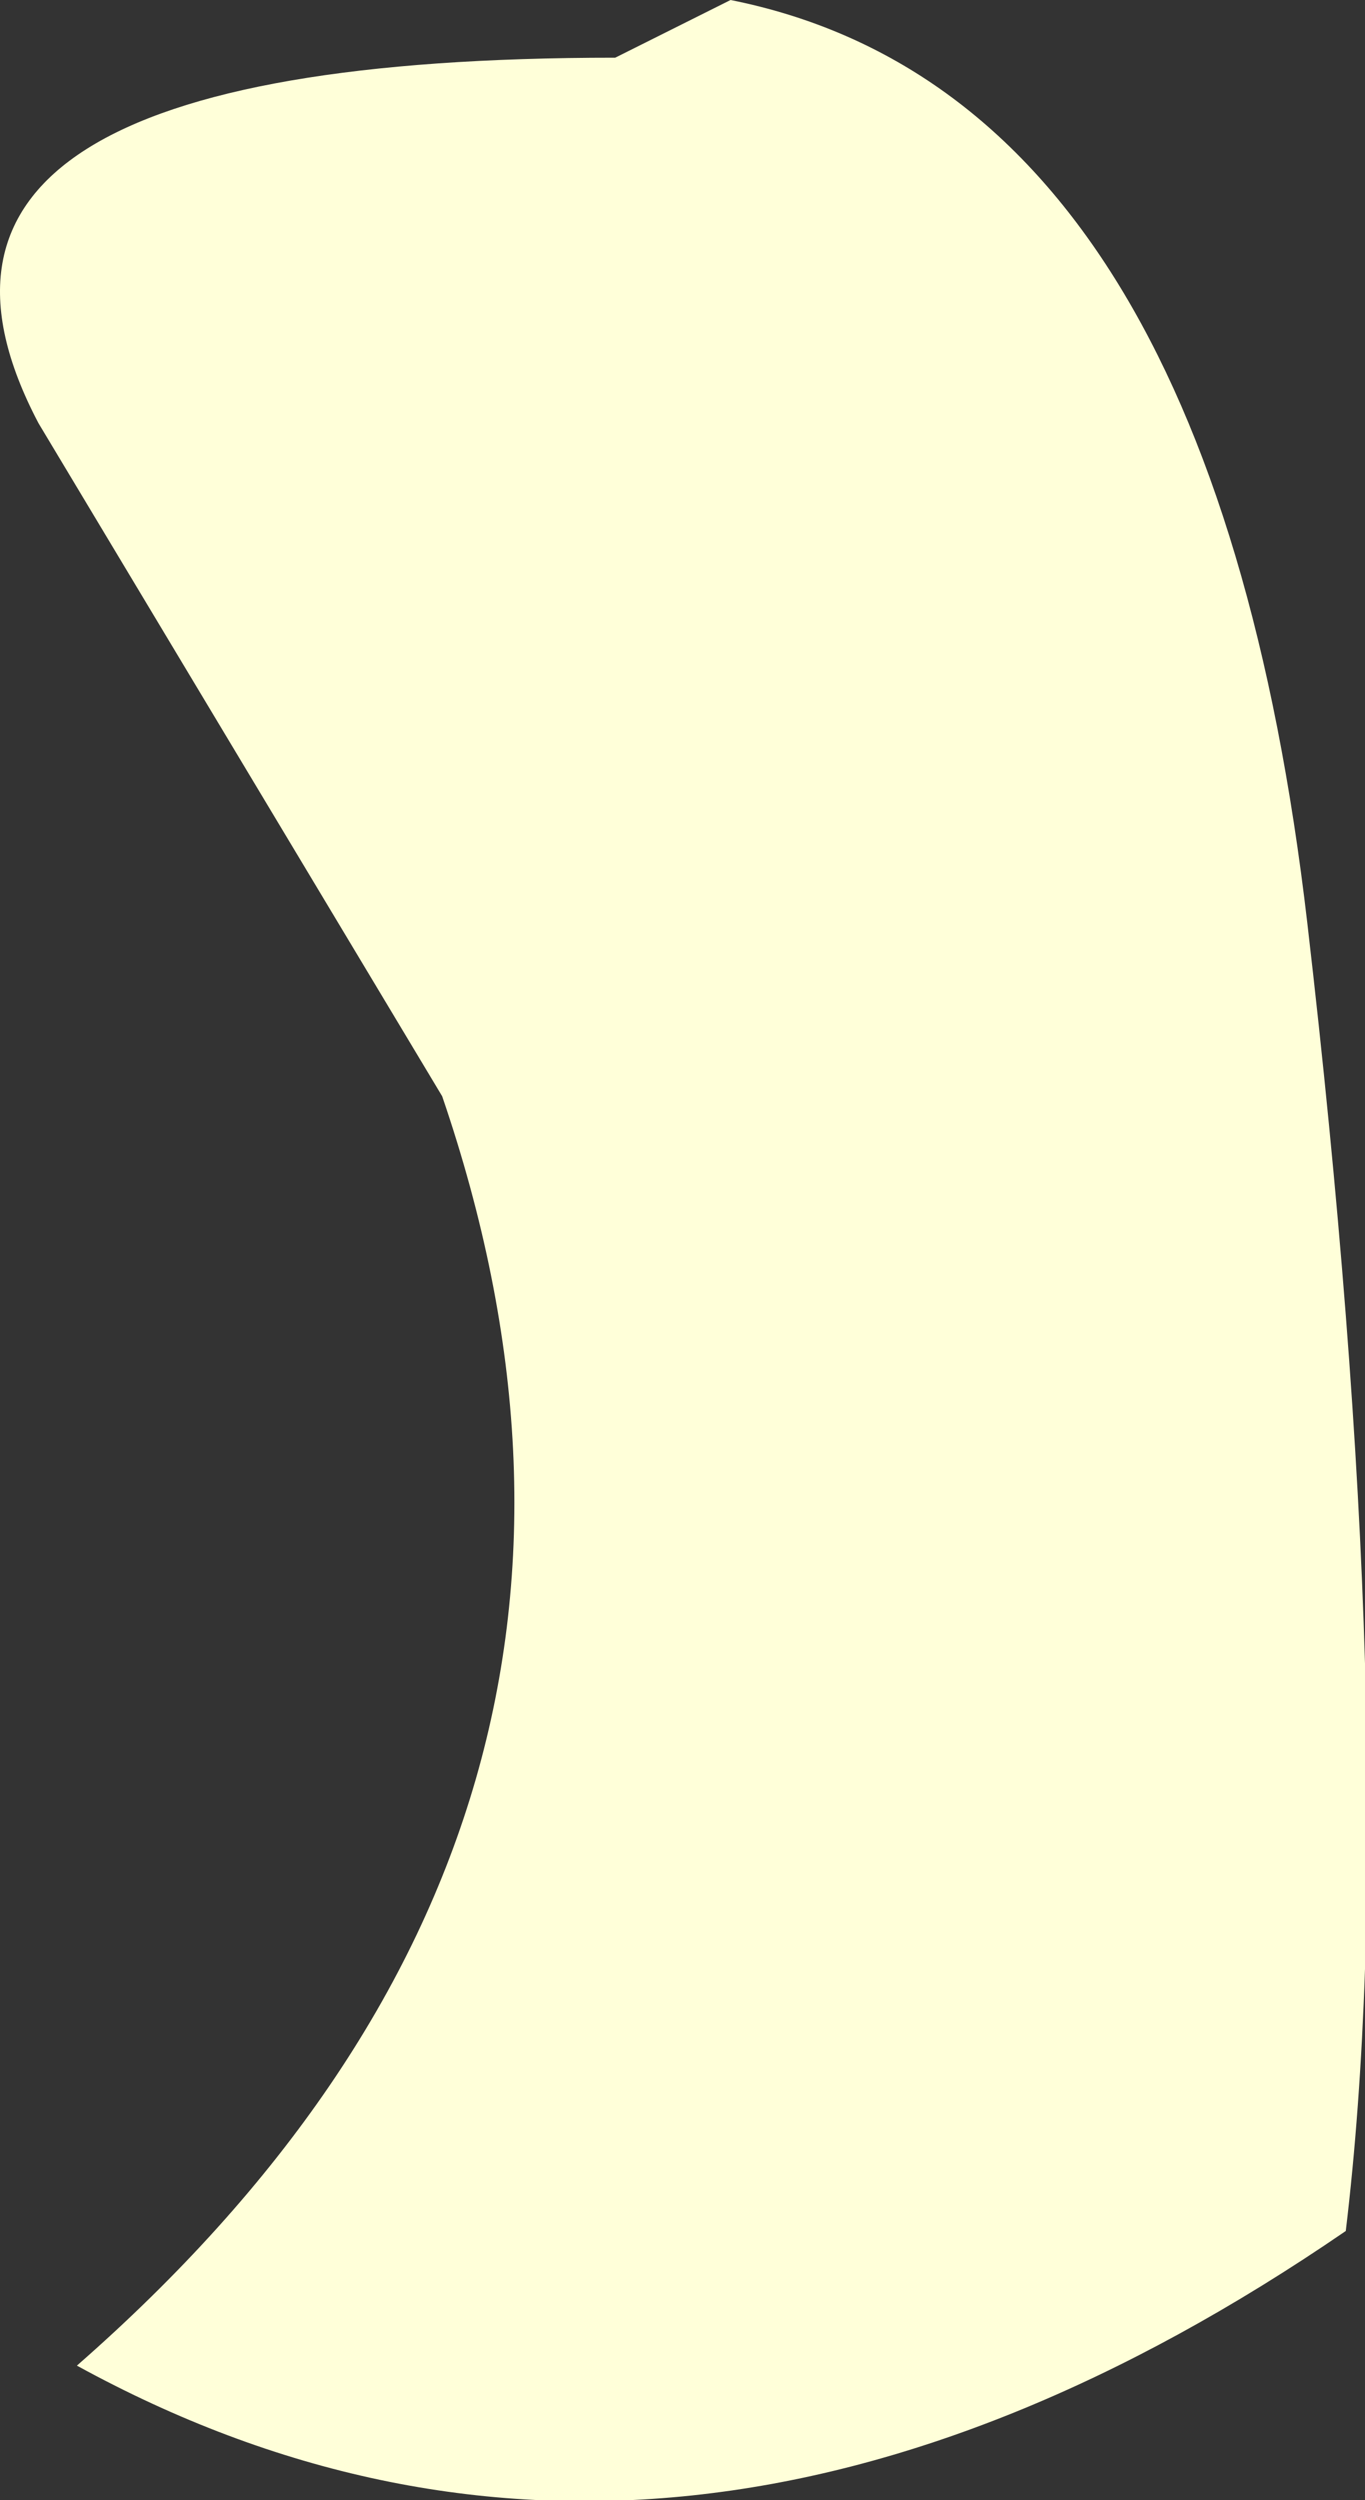 <?xml version="1.0" encoding="UTF-8" standalone="no"?>
<svg xmlns:xlink="http://www.w3.org/1999/xlink" height="6.5px" width="3.55px" xmlns="http://www.w3.org/2000/svg">
  <rect width="100%" height="100%" fill="#333333" stroke="none"/>
  <g transform="matrix(1.0, 0.0, 0.0, 1.0, 0.1, 0.0)">
    <path d="M1.5 0.15 L1.8 0.0 Q3.05 0.25 3.3 2.4 3.55 4.55 3.4 5.8 1.65 7.0 0.1 6.15 1.7 4.75 1.05 2.85 L0.0 1.1 Q-0.5 0.15 1.5 0.15" fill="#ffffd9" fill-rule="evenodd" stroke="none"/>
  </g>
</svg>
